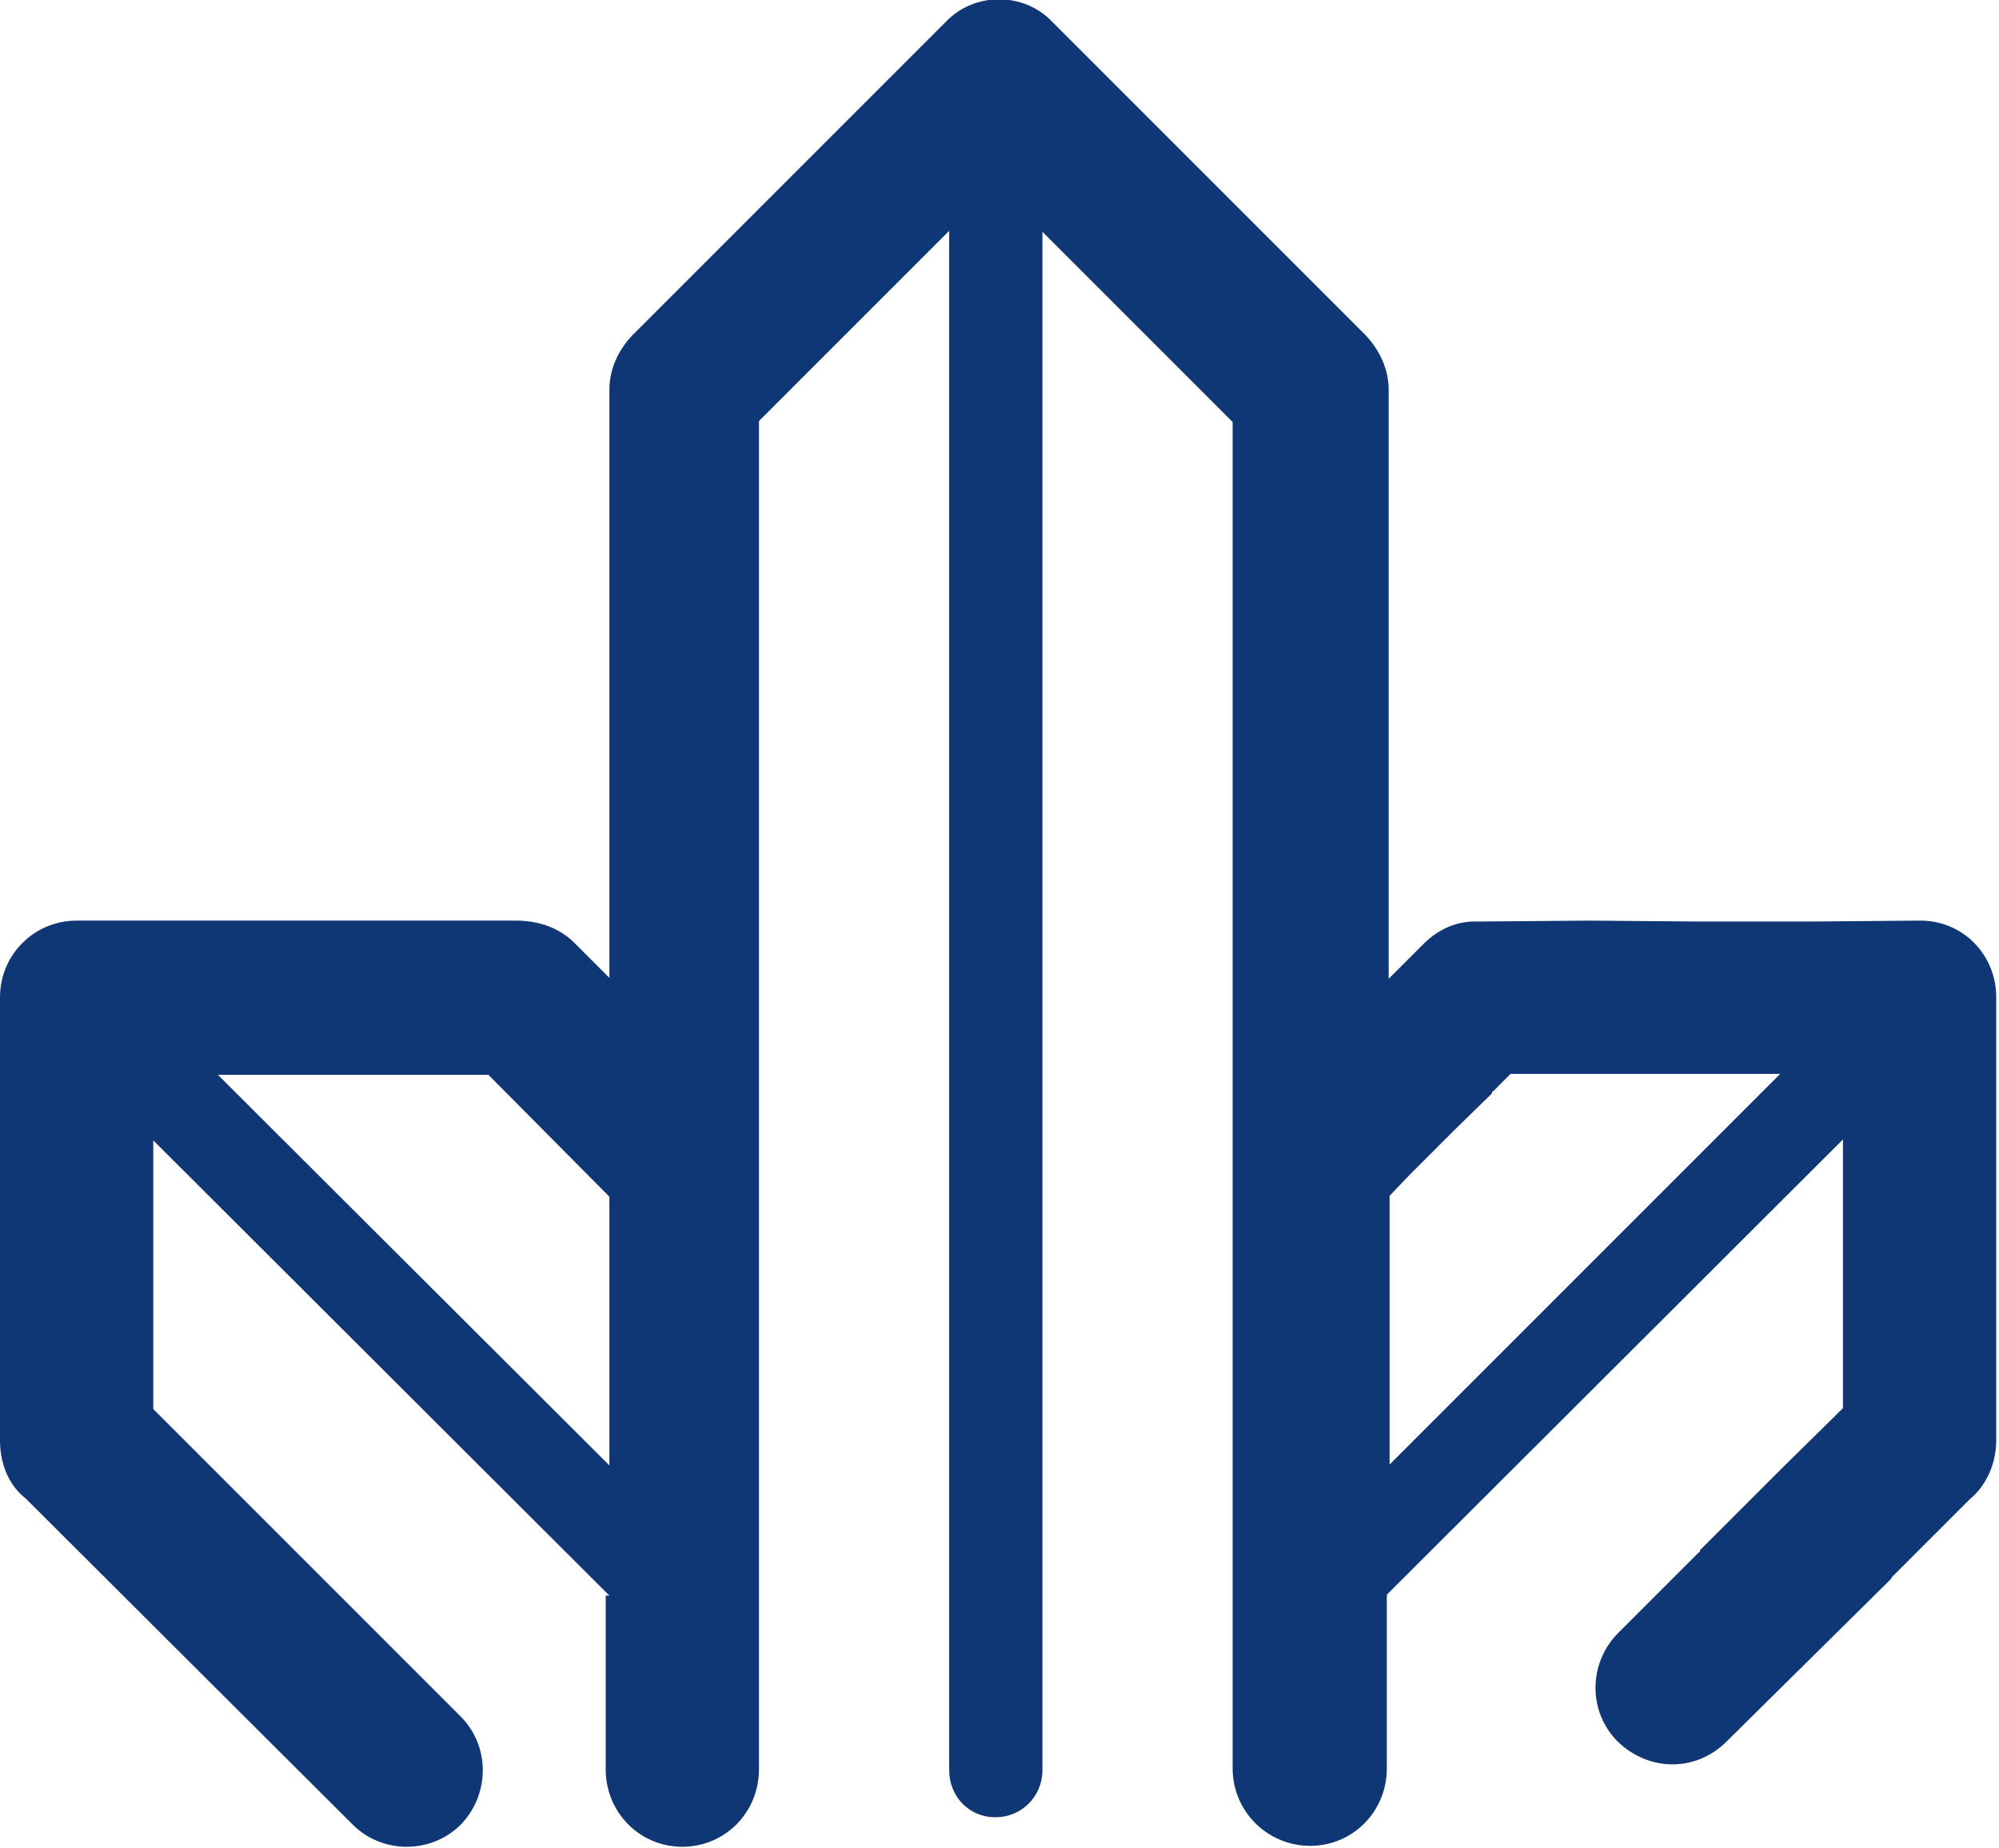 <?xml version="1.0" encoding="UTF-8"?>
<svg id="_图层_2" data-name="图层 2" xmlns="http://www.w3.org/2000/svg" viewBox="0 0 21.65 20.01">
  <defs>
    <style>
      .cls-1 {
        fill: #0f3675;
      }
    </style>
  </defs>
  <g id="_图层_1-2" data-name="图层 1">
    <path class="cls-1" d="M2.36,11.64l4.24,4.23v-2.91l-1.31-1.32H2.36Zm4.24,5.64h0L1.66,12.35v2.91l3.32,3.32c.33,.32,.33,.85,.01,1.18-.32,.32-.85,.32-1.17,0L.28,16.23c-.18-.14-.28-.37-.28-.63v-4.8H0c0-.46,.37-.83,.83-.83H5.59c.23,0,.46,.07,.63,.24l.38,.38V4.22c0-.25,.12-.47,.29-.63L10.24,.24c.31-.33,.85-.33,1.16,0h0l3.39,3.39c.16,.17,.25,.38,.25,.59v6.38l.38-.38c.17-.17,.38-.25,.59-.24h0s1.2-.01,1.2-.01h0s1.2,.01,1.2,.01h1.2s1.19-.01,1.19-.01c.46,0,.82,.37,.82,.83h0v4.8c0,.25-.11,.49-.28,.63l-.85,.85h0s-.01,.02-.01,.02l-.88,.87-.9,.89c-.33,.33-.84,.33-1.18,0-.32-.32-.32-.84,0-1.17l.88-.88h.01v-.02l.9-.9,.65-.64v-2.91l-4.94,4.93v1.88c0,.47-.37,.84-.83,.84s-.84-.37-.84-.84V4.57l-2.06-2.06V19.17c0,.28-.22,.51-.51,.51s-.5-.23-.5-.51V2.5l-2.06,2.06v14.6c0,.47-.37,.84-.83,.84s-.83-.37-.83-.84v-1.88h0Zm8.45-4.33h0v2.91l4.23-4.23h-2.06s-.86,0-.86,0l-.19,.19h-.01v.02l-.41,.4-.04,.04-.45,.45h0l-.2,.21h0Z"/>
  </g>
</svg>